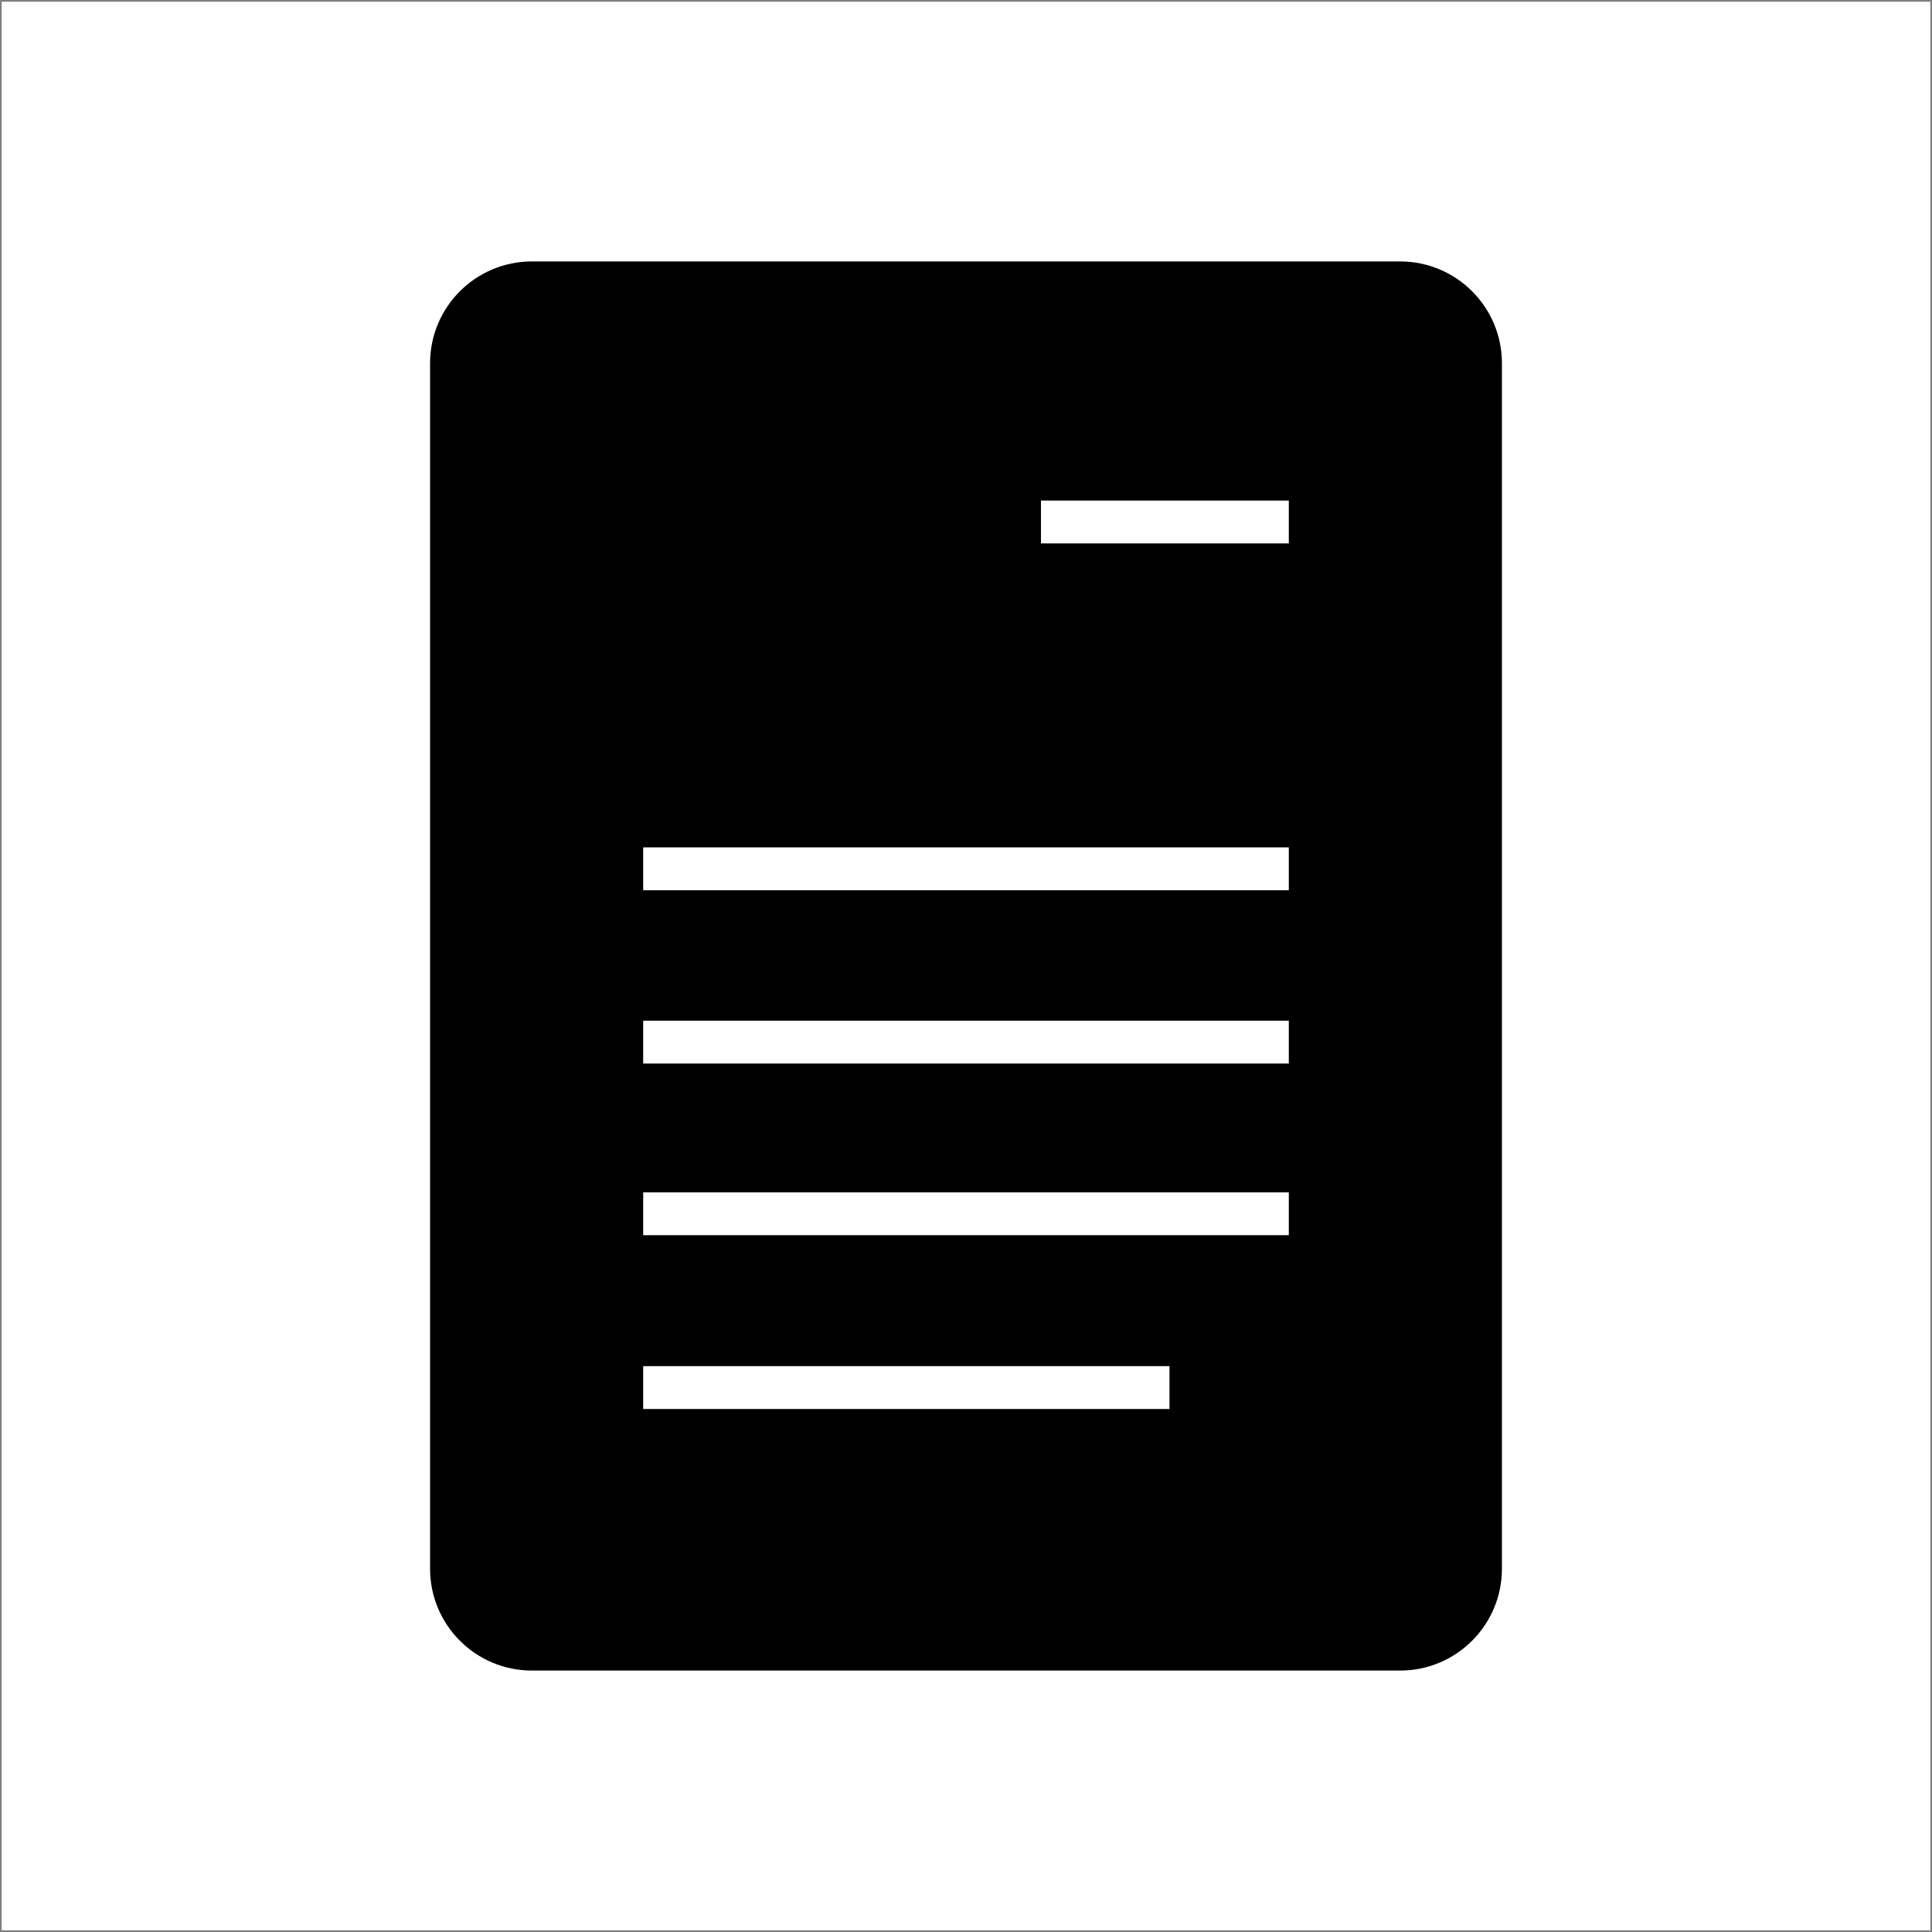 <svg height="755.905" width="755.905" xmlns:xlink="http://www.w3.org/1999/xlink" xmlns="http://www.w3.org/2000/svg" version="1.1">
	<rect width="100%" height="100%" fill="#808080" stroke="none"/>
	<defs>
		<clipPath clip-rule="nonzero" clipPathUnits="userSpaceOnUse" id="clip_dp_001">
			<path clip-rule="nonzero" d="M 0,0 L 755.905,0 L 755.905,755.905 L 0,755.905 Z"></path>
		</clipPath>
	</defs>
	<g clip-path="url(#clip_dp_001)" id="dp_dp001">
		<g id="clip">
			<path d="M 0,0 L 754.571,0 L 754.571,754.571 L 0,754.571 Z" stroke-width="0" stroke="none" fill-rule="evenodd" fill="white" transform="matrix(1,0,0,1,0.667,0.667)" id="dp_path002"></path>
			<path d="M 0,39.839 C 0,17.836 17.836,0 39.839,0 L 379.528,0 C 401.531,0 419.367,17.836 419.367,39.839 L 419.367,511.487 C 419.367,533.489 401.531,551.325 379.528,551.325 L 39.839,551.325 C 17.836,551.325 0,533.489 0,511.487 Z" stroke-width="0" stroke="none" fill-rule="evenodd" fill="black" transform="matrix(1,-9.73507e-015,1.00216e-014,1,168.269,102.29)" id="dp_path003"></path>
			<path d="M 0,0 L 252.601,0 L 252.601,16.771 L 0,16.771 Z" stroke-width="0" stroke="none" fill-rule="evenodd" fill="white" transform="matrix(1,-7.44174e-015,7.43505e-015,1,251.651,331.542)" id="dp_path004"></path>
			<path d="M 0,0 L 252.601,0 L 252.601,16.771 L 0,16.771 Z" stroke-width="0" stroke="none" fill-rule="evenodd" fill="white" transform="matrix(1,-7.44174e-015,7.43505e-015,1,251.651,399.349)" id="dp_path005"></path>
			<path d="M 0,0 L 252.601,0 L 252.601,16.771 L 0,16.771 Z" stroke-width="0" stroke="none" fill-rule="evenodd" fill="white" transform="matrix(1,-7.44174e-015,7.43505e-015,1,251.651,466.503)" id="dp_path006"></path>
			<path d="M 0,0 L 205.913,0 L 205.913,16.771 L 0,16.771 Z" stroke-width="0" stroke="none" fill-rule="evenodd" fill="white" transform="matrix(1,-7.44174e-015,7.43505e-015,1,251.651,534.509)" id="dp_path007"></path>
			<path d="M 0,0 L 96.973,0 L 96.973,16.771 L 0,16.771 Z" stroke-width="0" stroke="none" fill-rule="evenodd" fill="white" transform="matrix(1,-7.44174e-015,7.43505e-015,1,407.279,195.847)" id="dp_path008"></path>
		</g>
	</g>
</svg>